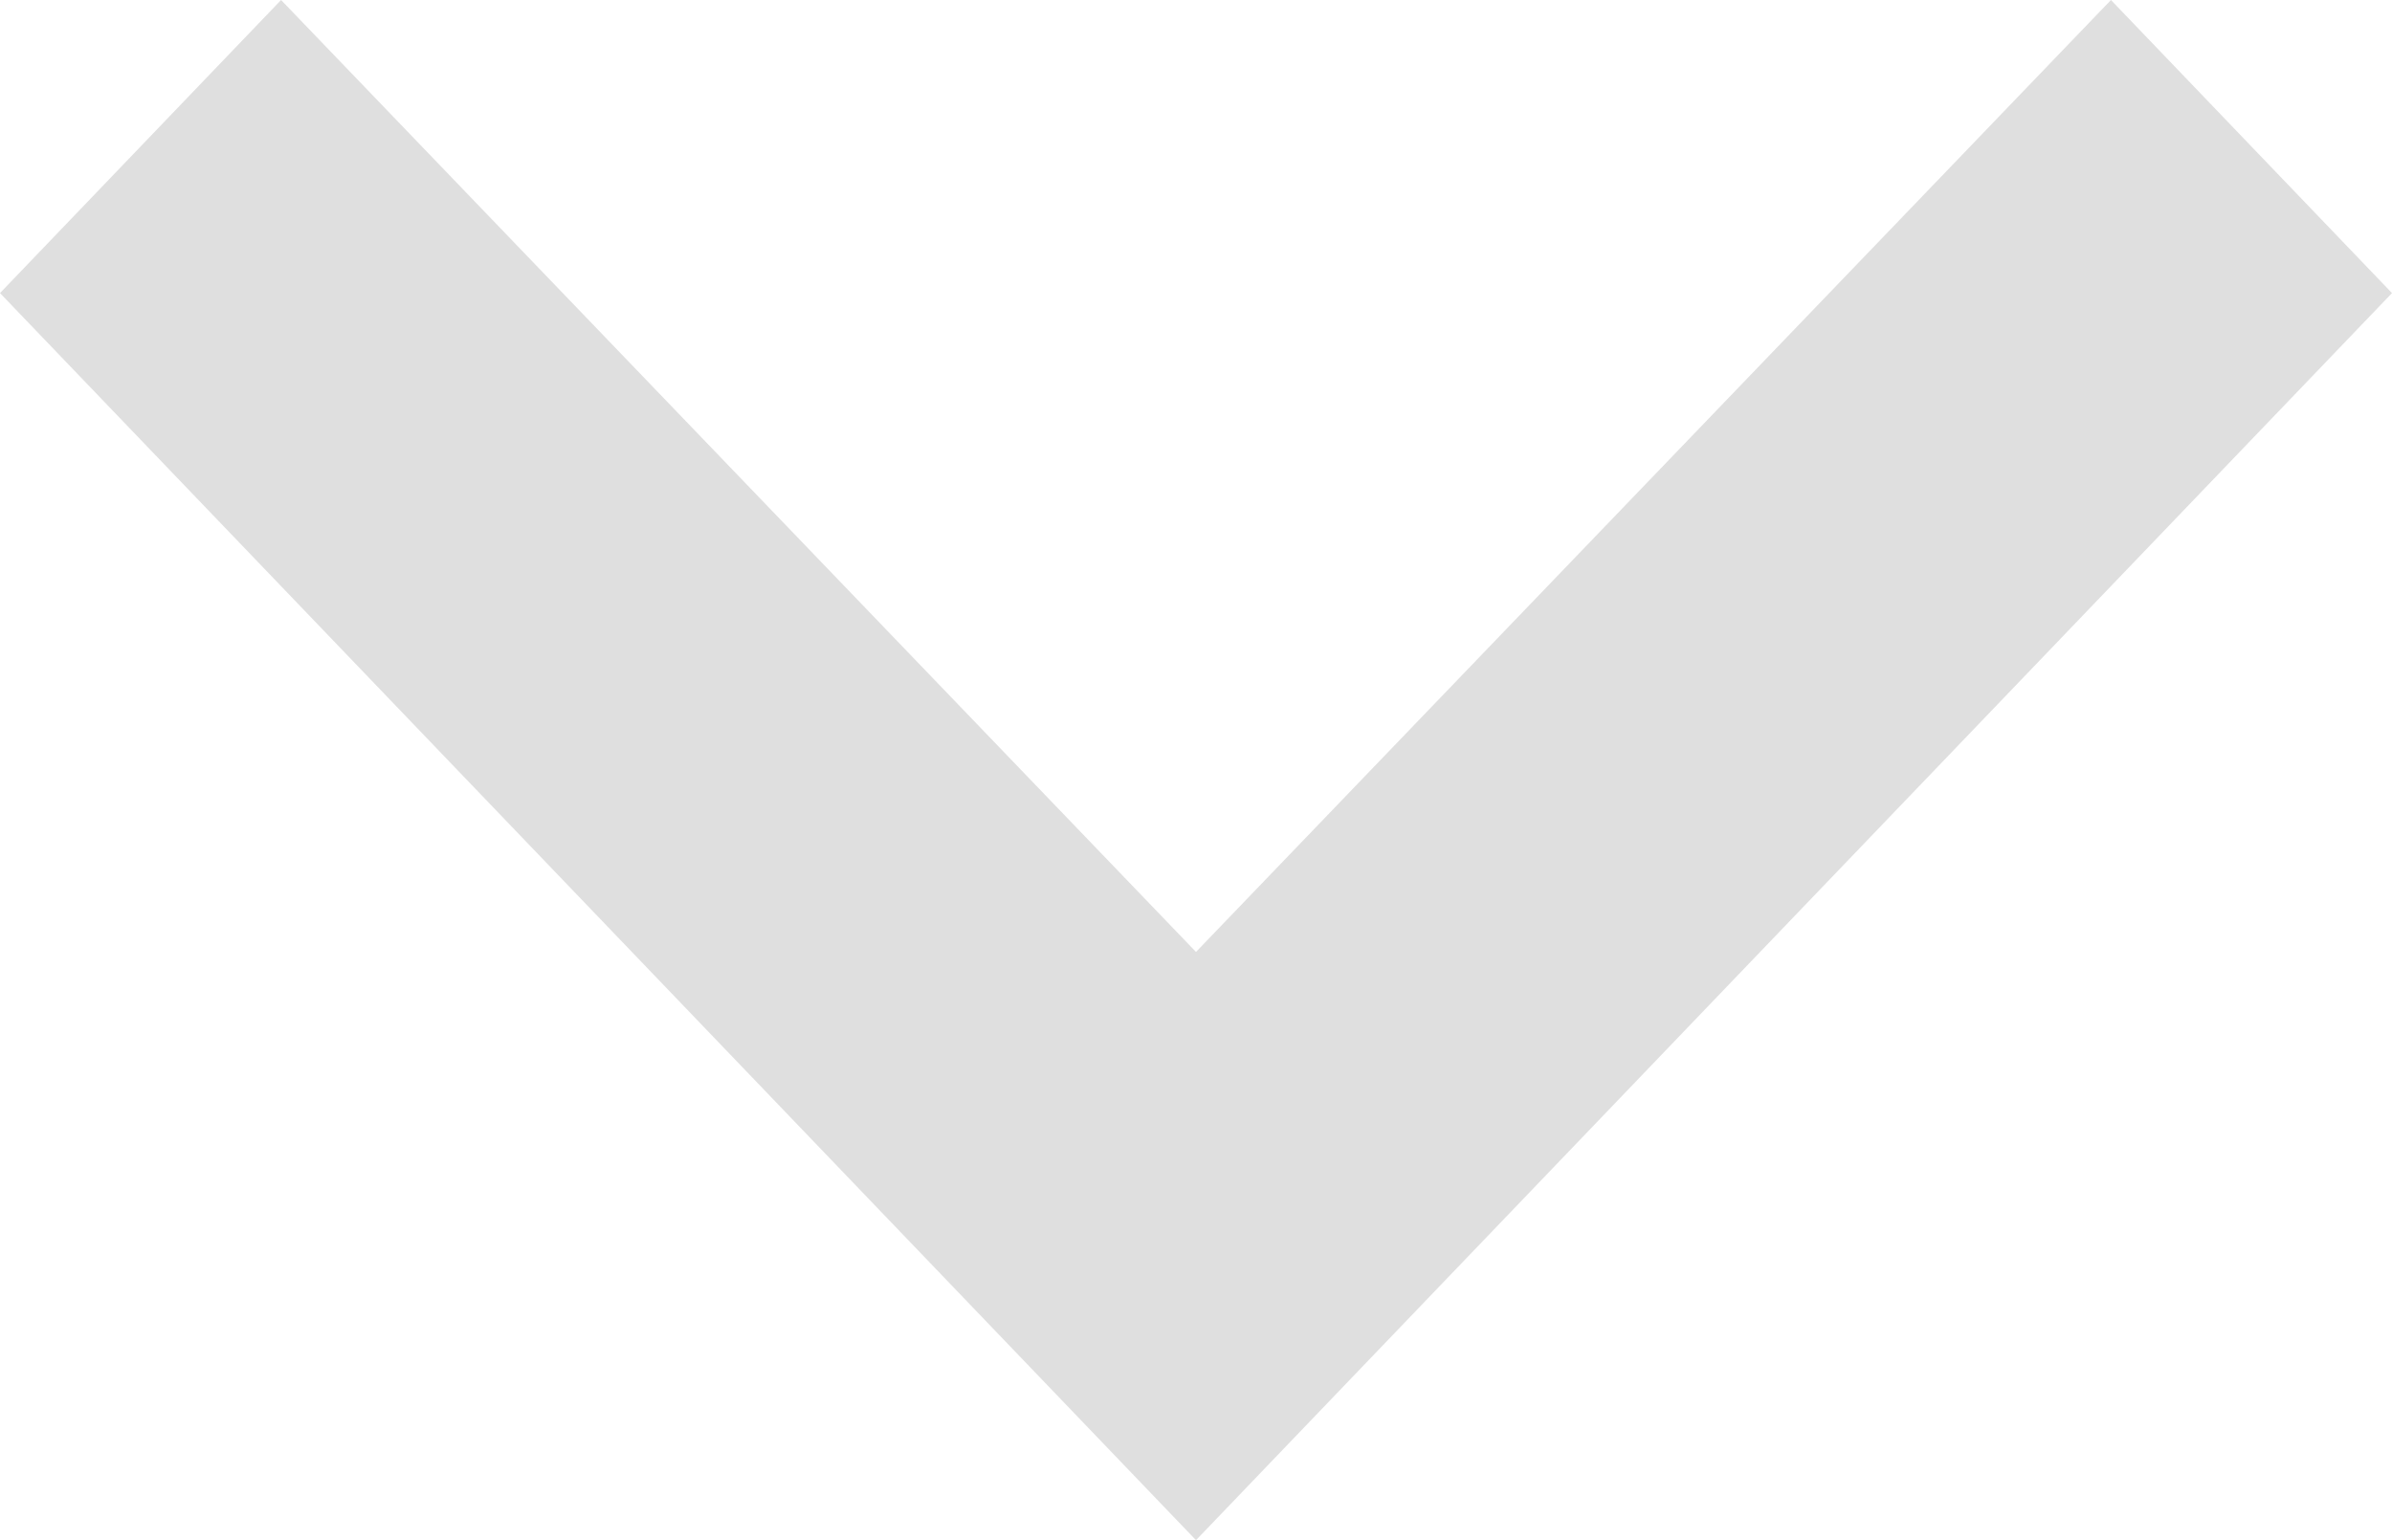 <svg width="59" height="38" viewBox="0 0 59 38" fill="none" xmlns="http://www.w3.org/2000/svg">
<path d="M52.068 6.20899e-07L29.5 23.487L6.933 8.26692e-08L3.66919e-07 7.231L29.5 38L59 7.231L52.068 6.20899e-07Z" fill="#5F5F5F" fill-opacity="0.2"/>
</svg>
